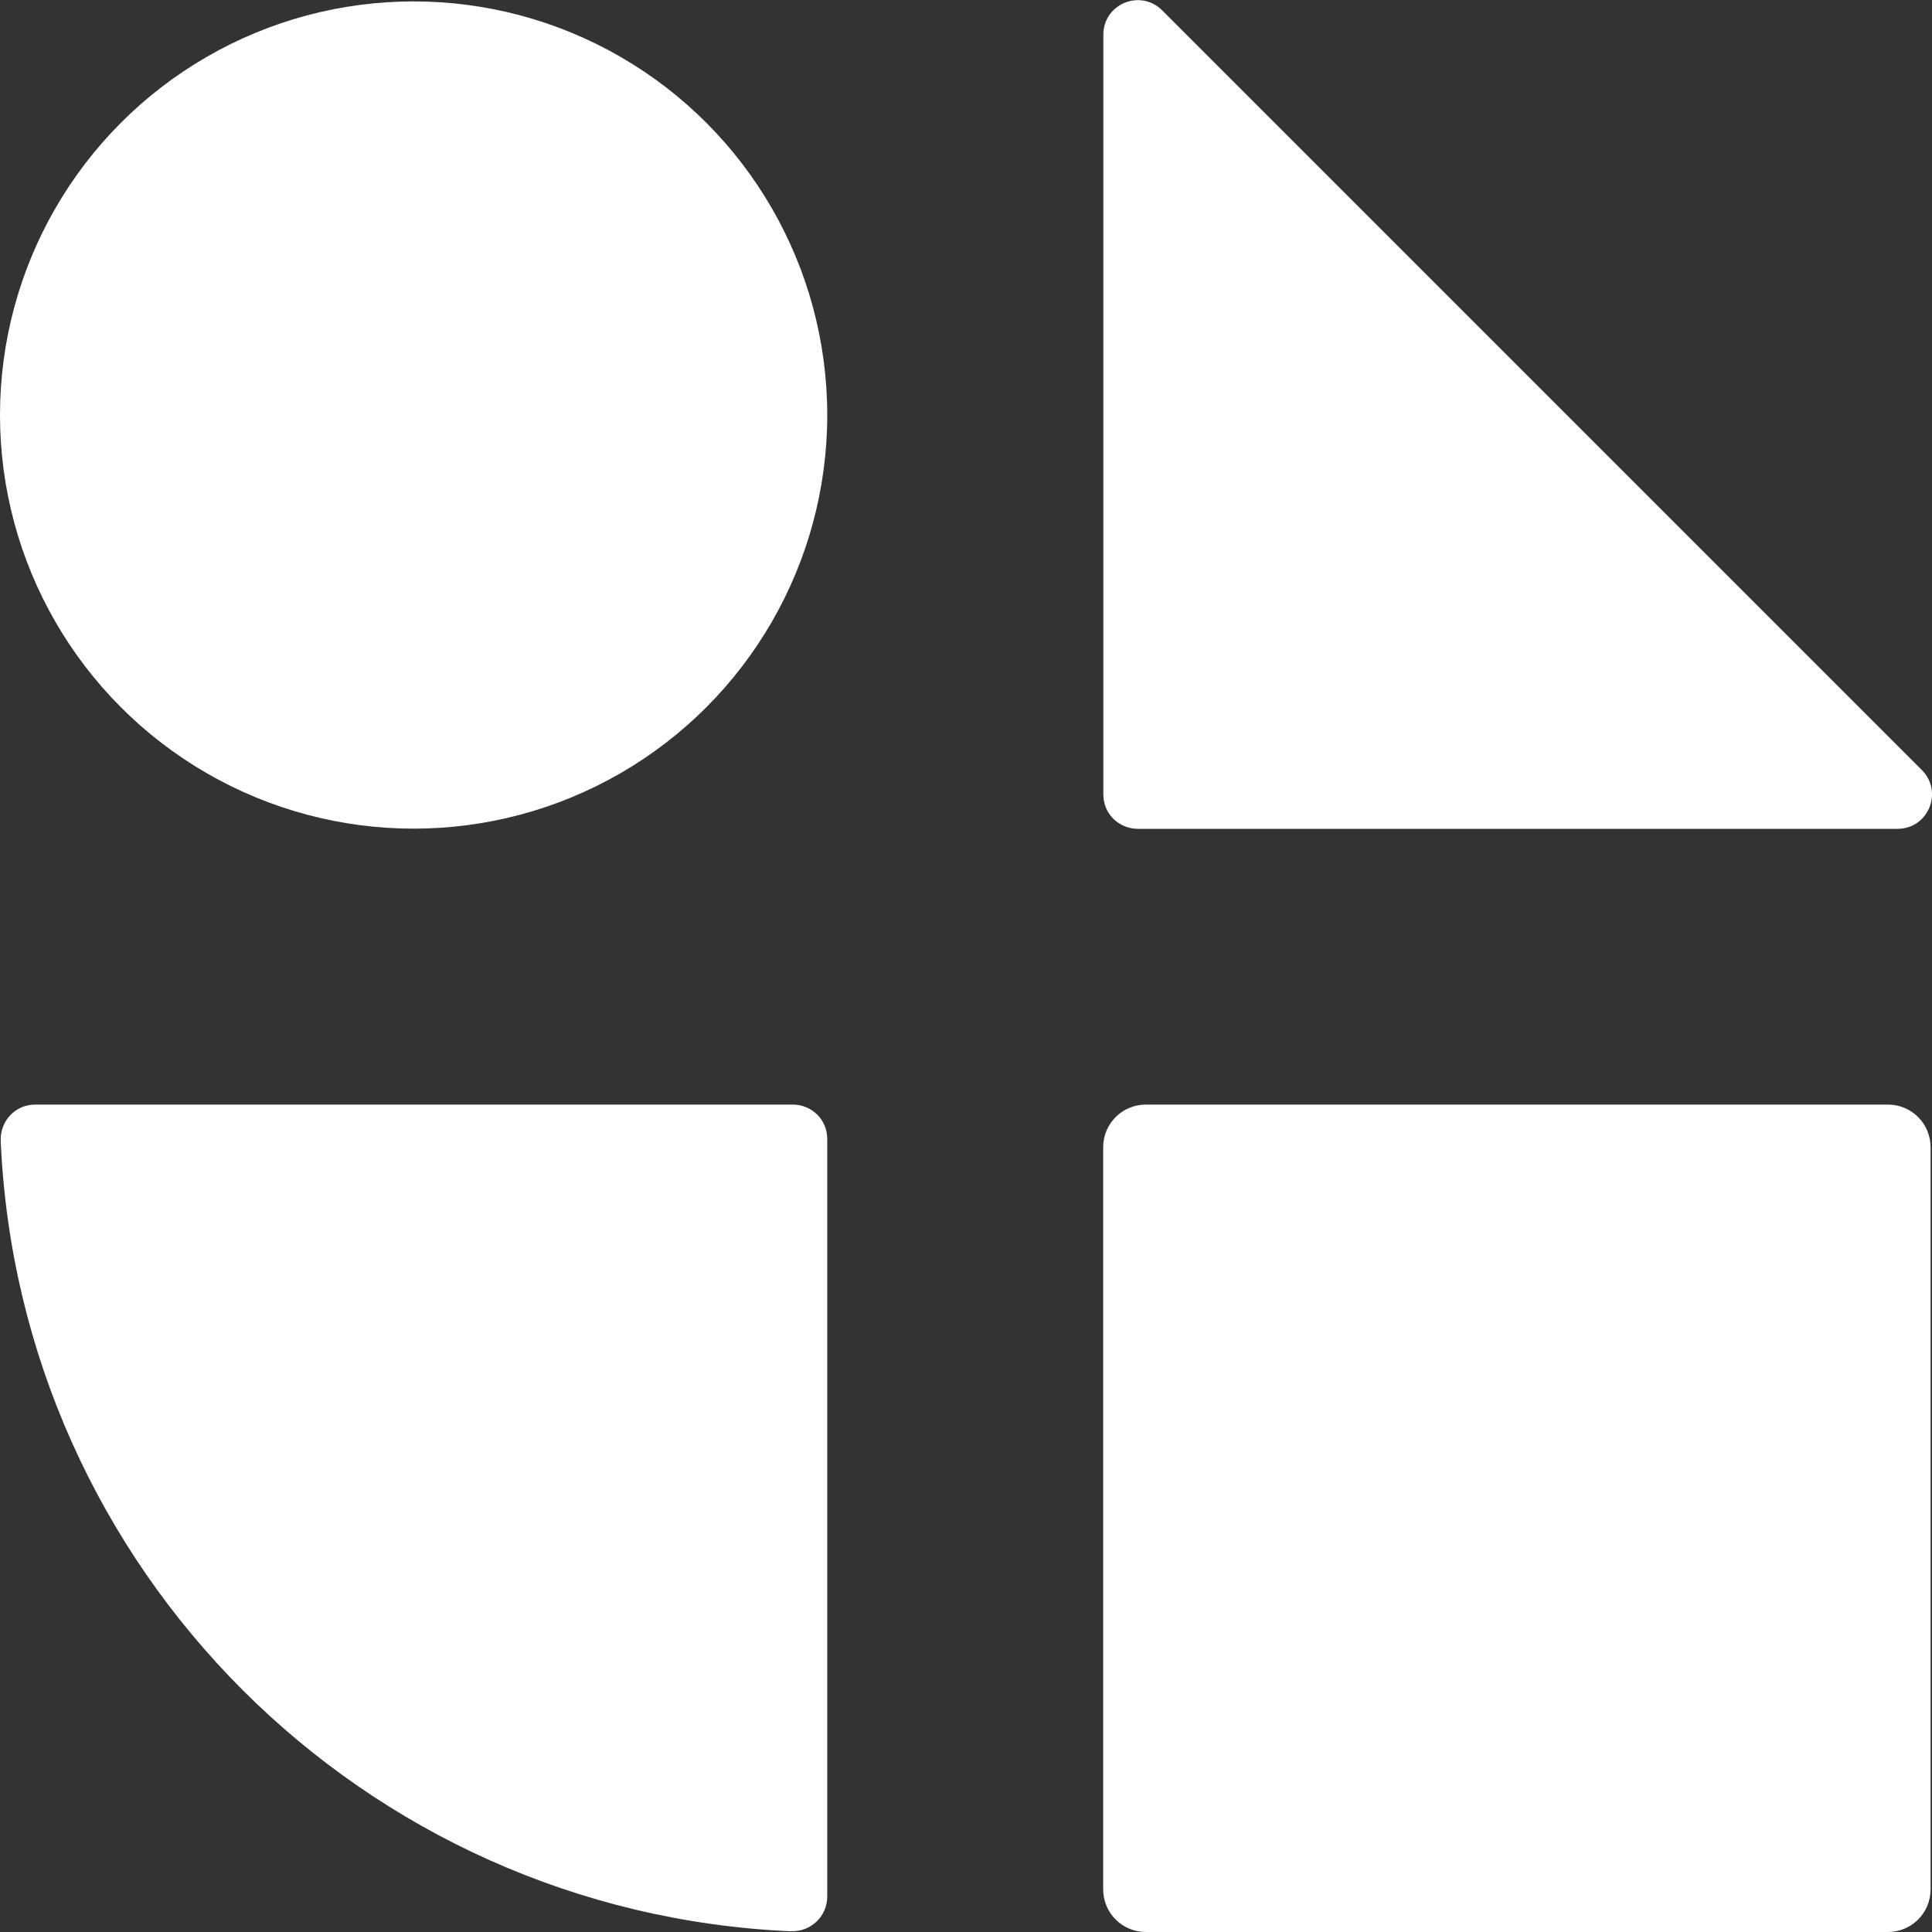 <?xml version="1.0" encoding="UTF-8"?>
<svg id="Layer_1" data-name="Layer 1" xmlns="http://www.w3.org/2000/svg" viewBox="0 0 110 110">
  <rect x="0" y="0" width="110" height="110" fill="#333333" stroke="none"/>
  <defs>
    <style>
      .cls-1 {
        fill: #fff;
        stroke-width: 0px;
      }
    </style>
  </defs>
  <path class="cls-1" d="M45.05,109.96c-12.19-.53-23.18-5.68-31.25-13.75C5.73,88.13.57,77.14.04,64.95c-.02-.56.19-1.08.54-1.45.36-.38.86-.61,1.42-.61h21.57s21.57,0,21.57,0c.54,0,1.03.22,1.39.57.36.36.57.85.57,1.39v21.57s0,21.57,0,21.57c0,.56-.24,1.07-.61,1.42s-.89.57-1.45.54Z"/>
  <circle class="cls-1" cx="23.55" cy="23.63" r="23.55"/>
  <path class="cls-1" d="M66.16.58l21.63,21.63,21.63,21.63c.62.62.71,1.46.43,2.14s-.94,1.21-1.81,1.21h-21.63s-21.63,0-21.63,0c-.54,0-1.03-.22-1.39-.57-.36-.36-.57-.85-.57-1.39v-21.63s0-21.63,0-21.63c0-.87.53-1.53,1.21-1.81s1.52-.19,2.14.43Z"/>
  <path class="cls-1" d="M65.24,110h42.25c.67,0,1.28-.27,1.72-.71s.71-1.05.71-1.72v-42.25c0-.67-.27-1.28-.71-1.72s-1.05-.71-1.72-.71h-42.25c-.67,0-1.28.27-1.72.71-.44.44-.71,1.05-.71,1.72v42.25c0,.67.27,1.28.71,1.72.44.44,1.05.71,1.72.71Z"/>
</svg>
